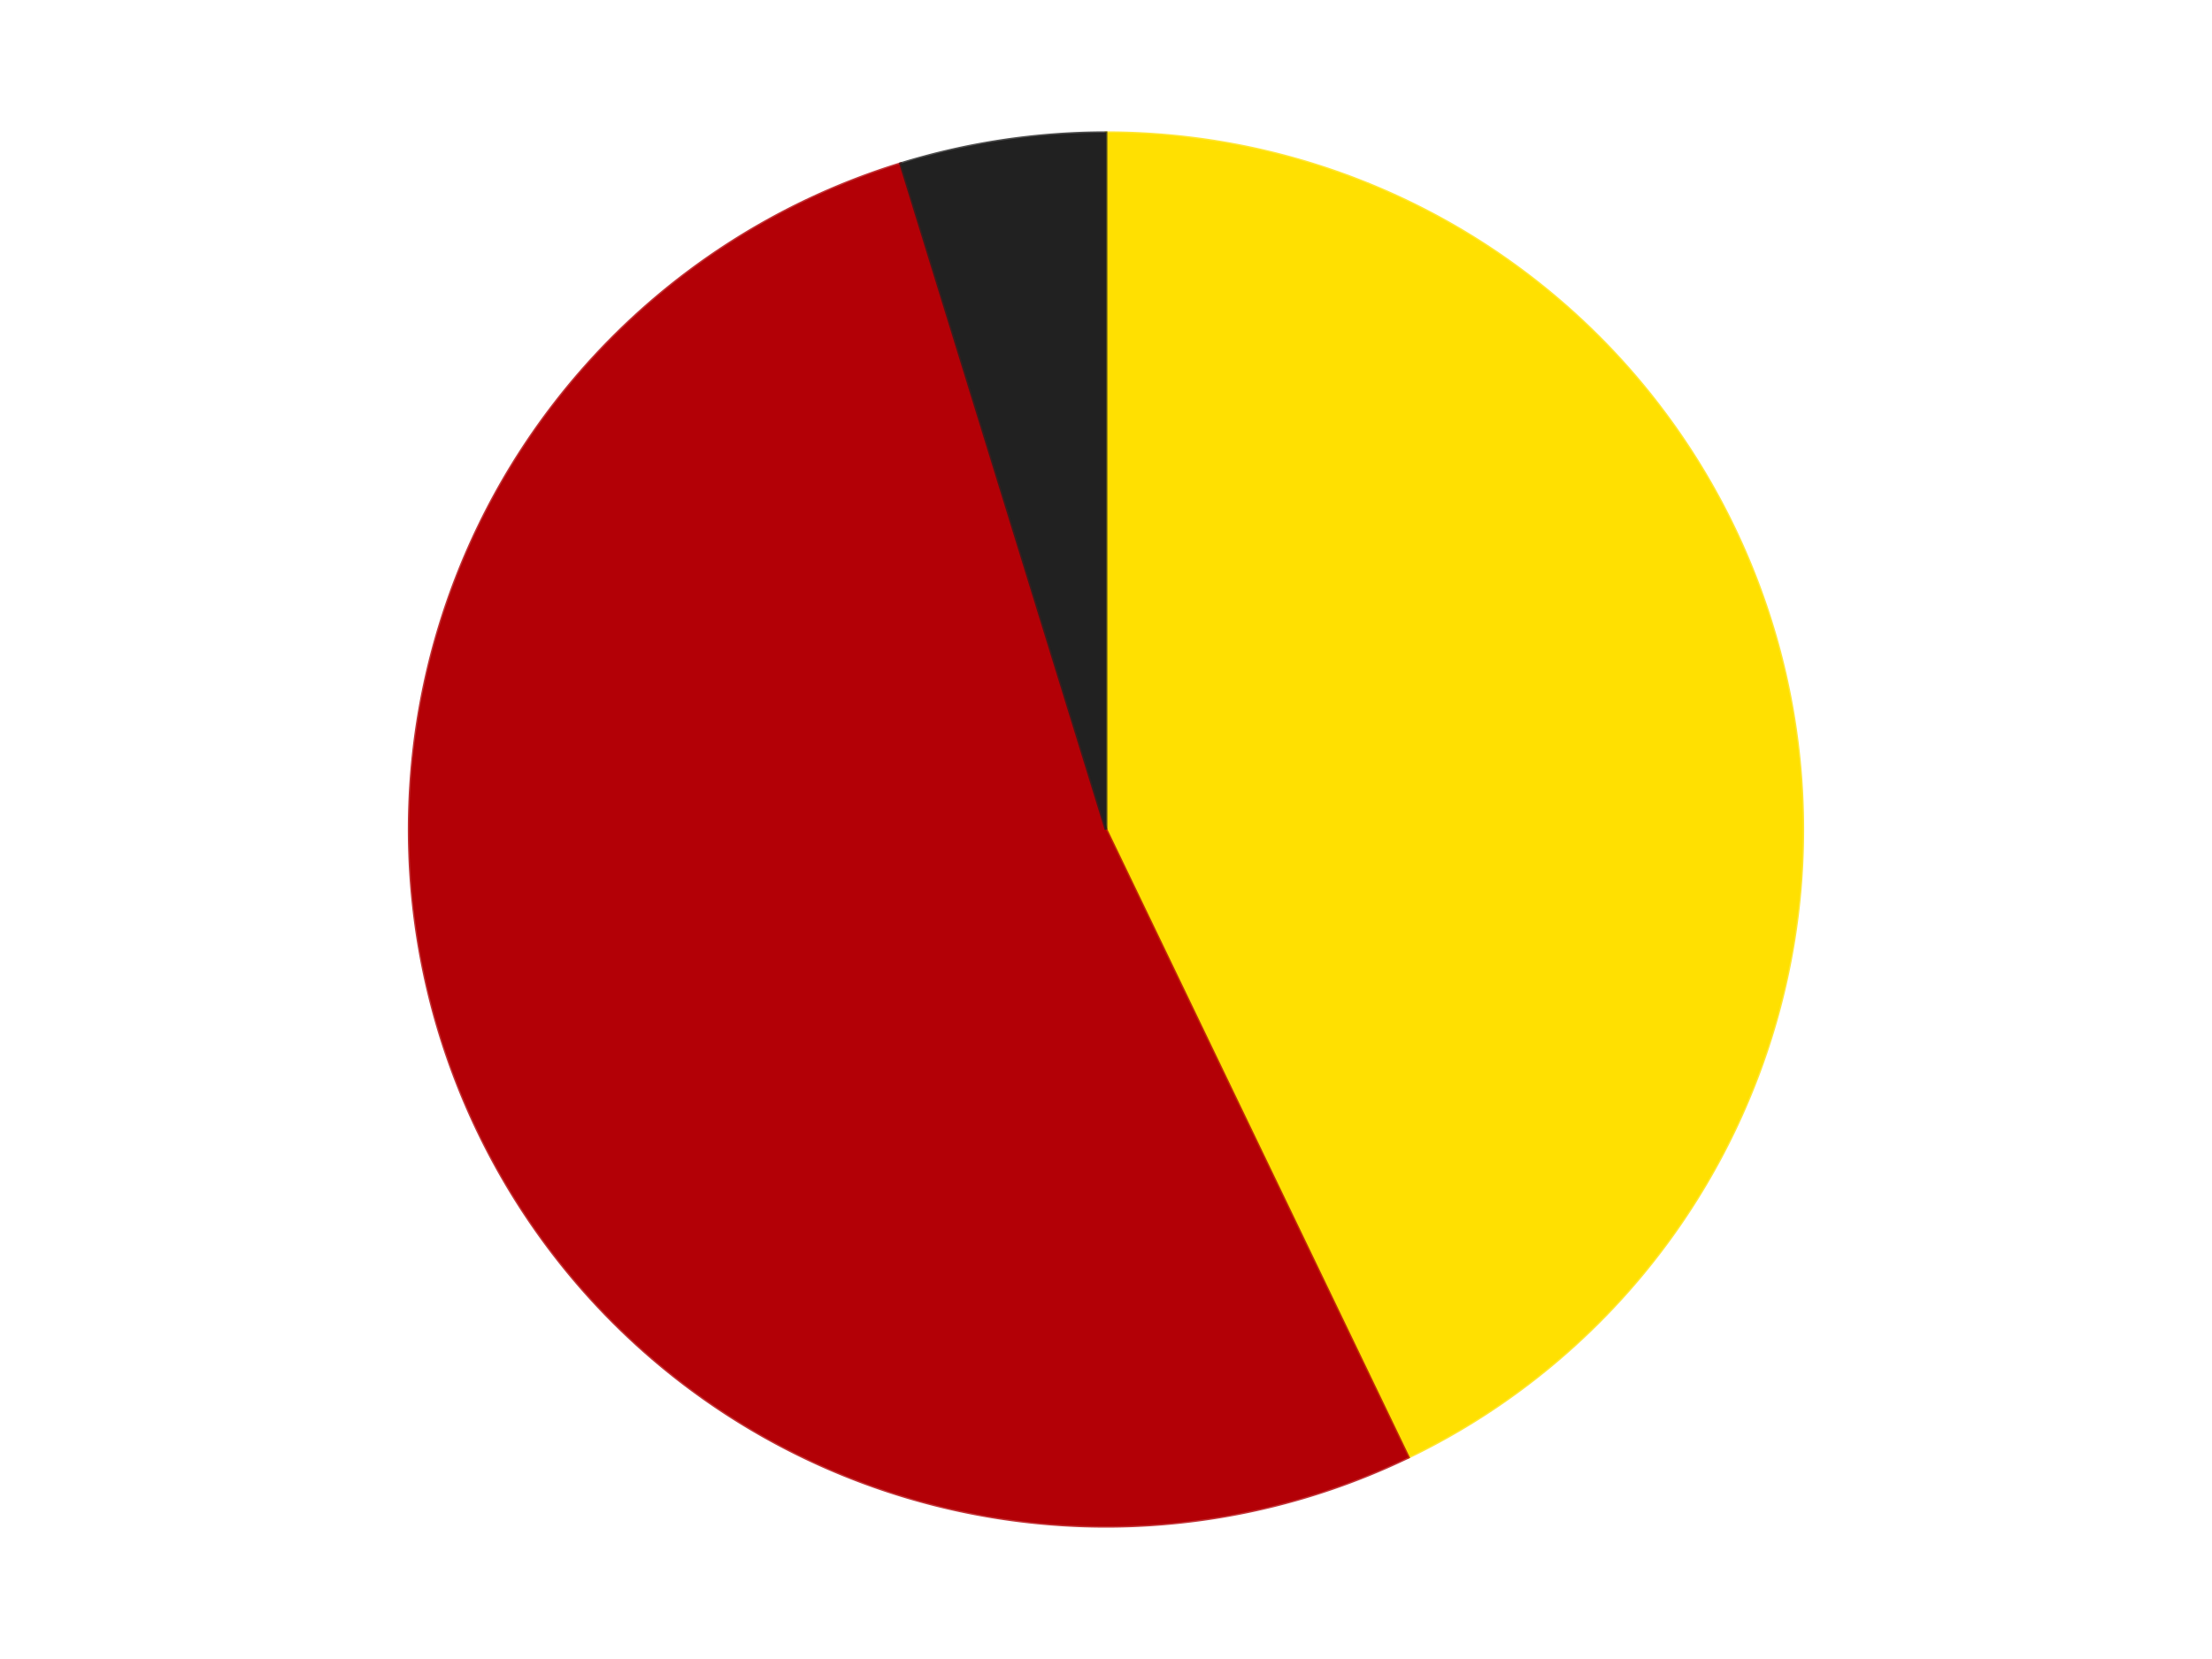 <?xml version='1.0' encoding='utf-8'?>
<svg xmlns="http://www.w3.org/2000/svg" xmlns:xlink="http://www.w3.org/1999/xlink" id="chart-dcb26f4b-f81b-4ed4-bddf-474ff6e05a4a" class="pygal-chart" viewBox="0 0 800 600"><!--Generated with pygal 3.0.4 (lxml) ©Kozea 2012-2016 on 2024-07-06--><!--http://pygal.org--><!--http://github.com/Kozea/pygal--><defs><style type="text/css">#chart-dcb26f4b-f81b-4ed4-bddf-474ff6e05a4a{-webkit-user-select:none;-webkit-font-smoothing:antialiased;font-family:Consolas,"Liberation Mono",Menlo,Courier,monospace}#chart-dcb26f4b-f81b-4ed4-bddf-474ff6e05a4a .title{font-family:Consolas,"Liberation Mono",Menlo,Courier,monospace;font-size:16px}#chart-dcb26f4b-f81b-4ed4-bddf-474ff6e05a4a .legends .legend text{font-family:Consolas,"Liberation Mono",Menlo,Courier,monospace;font-size:14px}#chart-dcb26f4b-f81b-4ed4-bddf-474ff6e05a4a .axis text{font-family:Consolas,"Liberation Mono",Menlo,Courier,monospace;font-size:10px}#chart-dcb26f4b-f81b-4ed4-bddf-474ff6e05a4a .axis text.major{font-family:Consolas,"Liberation Mono",Menlo,Courier,monospace;font-size:10px}#chart-dcb26f4b-f81b-4ed4-bddf-474ff6e05a4a .text-overlay text.value{font-family:Consolas,"Liberation Mono",Menlo,Courier,monospace;font-size:16px}#chart-dcb26f4b-f81b-4ed4-bddf-474ff6e05a4a .text-overlay text.label{font-family:Consolas,"Liberation Mono",Menlo,Courier,monospace;font-size:10px}#chart-dcb26f4b-f81b-4ed4-bddf-474ff6e05a4a .tooltip{font-family:Consolas,"Liberation Mono",Menlo,Courier,monospace;font-size:14px}#chart-dcb26f4b-f81b-4ed4-bddf-474ff6e05a4a text.no_data{font-family:Consolas,"Liberation Mono",Menlo,Courier,monospace;font-size:64px}
#chart-dcb26f4b-f81b-4ed4-bddf-474ff6e05a4a{background-color:transparent}#chart-dcb26f4b-f81b-4ed4-bddf-474ff6e05a4a path,#chart-dcb26f4b-f81b-4ed4-bddf-474ff6e05a4a line,#chart-dcb26f4b-f81b-4ed4-bddf-474ff6e05a4a rect,#chart-dcb26f4b-f81b-4ed4-bddf-474ff6e05a4a circle{-webkit-transition:150ms;-moz-transition:150ms;transition:150ms}#chart-dcb26f4b-f81b-4ed4-bddf-474ff6e05a4a .graph &gt; .background{fill:transparent}#chart-dcb26f4b-f81b-4ed4-bddf-474ff6e05a4a .plot &gt; .background{fill:transparent}#chart-dcb26f4b-f81b-4ed4-bddf-474ff6e05a4a .graph{fill:rgba(0,0,0,.87)}#chart-dcb26f4b-f81b-4ed4-bddf-474ff6e05a4a text.no_data{fill:rgba(0,0,0,1)}#chart-dcb26f4b-f81b-4ed4-bddf-474ff6e05a4a .title{fill:rgba(0,0,0,1)}#chart-dcb26f4b-f81b-4ed4-bddf-474ff6e05a4a .legends .legend text{fill:rgba(0,0,0,.87)}#chart-dcb26f4b-f81b-4ed4-bddf-474ff6e05a4a .legends .legend:hover text{fill:rgba(0,0,0,1)}#chart-dcb26f4b-f81b-4ed4-bddf-474ff6e05a4a .axis .line{stroke:rgba(0,0,0,1)}#chart-dcb26f4b-f81b-4ed4-bddf-474ff6e05a4a .axis .guide.line{stroke:rgba(0,0,0,.54)}#chart-dcb26f4b-f81b-4ed4-bddf-474ff6e05a4a .axis .major.line{stroke:rgba(0,0,0,.87)}#chart-dcb26f4b-f81b-4ed4-bddf-474ff6e05a4a .axis text.major{fill:rgba(0,0,0,1)}#chart-dcb26f4b-f81b-4ed4-bddf-474ff6e05a4a .axis.y .guides:hover .guide.line,#chart-dcb26f4b-f81b-4ed4-bddf-474ff6e05a4a .line-graph .axis.x .guides:hover .guide.line,#chart-dcb26f4b-f81b-4ed4-bddf-474ff6e05a4a .stackedline-graph .axis.x .guides:hover .guide.line,#chart-dcb26f4b-f81b-4ed4-bddf-474ff6e05a4a .xy-graph .axis.x .guides:hover .guide.line{stroke:rgba(0,0,0,1)}#chart-dcb26f4b-f81b-4ed4-bddf-474ff6e05a4a .axis .guides:hover text{fill:rgba(0,0,0,1)}#chart-dcb26f4b-f81b-4ed4-bddf-474ff6e05a4a .reactive{fill-opacity:1.0;stroke-opacity:.8;stroke-width:1}#chart-dcb26f4b-f81b-4ed4-bddf-474ff6e05a4a .ci{stroke:rgba(0,0,0,.87)}#chart-dcb26f4b-f81b-4ed4-bddf-474ff6e05a4a .reactive.active,#chart-dcb26f4b-f81b-4ed4-bddf-474ff6e05a4a .active .reactive{fill-opacity:0.6;stroke-opacity:.9;stroke-width:4}#chart-dcb26f4b-f81b-4ed4-bddf-474ff6e05a4a .ci .reactive.active{stroke-width:1.5}#chart-dcb26f4b-f81b-4ed4-bddf-474ff6e05a4a .series text{fill:rgba(0,0,0,1)}#chart-dcb26f4b-f81b-4ed4-bddf-474ff6e05a4a .tooltip rect{fill:transparent;stroke:rgba(0,0,0,1);-webkit-transition:opacity 150ms;-moz-transition:opacity 150ms;transition:opacity 150ms}#chart-dcb26f4b-f81b-4ed4-bddf-474ff6e05a4a .tooltip .label{fill:rgba(0,0,0,.87)}#chart-dcb26f4b-f81b-4ed4-bddf-474ff6e05a4a .tooltip .label{fill:rgba(0,0,0,.87)}#chart-dcb26f4b-f81b-4ed4-bddf-474ff6e05a4a .tooltip .legend{font-size:.8em;fill:rgba(0,0,0,.54)}#chart-dcb26f4b-f81b-4ed4-bddf-474ff6e05a4a .tooltip .x_label{font-size:.6em;fill:rgba(0,0,0,1)}#chart-dcb26f4b-f81b-4ed4-bddf-474ff6e05a4a .tooltip .xlink{font-size:.5em;text-decoration:underline}#chart-dcb26f4b-f81b-4ed4-bddf-474ff6e05a4a .tooltip .value{font-size:1.5em}#chart-dcb26f4b-f81b-4ed4-bddf-474ff6e05a4a .bound{font-size:.5em}#chart-dcb26f4b-f81b-4ed4-bddf-474ff6e05a4a .max-value{font-size:.75em;fill:rgba(0,0,0,.54)}#chart-dcb26f4b-f81b-4ed4-bddf-474ff6e05a4a .map-element{fill:transparent;stroke:rgba(0,0,0,.54) !important}#chart-dcb26f4b-f81b-4ed4-bddf-474ff6e05a4a .map-element .reactive{fill-opacity:inherit;stroke-opacity:inherit}#chart-dcb26f4b-f81b-4ed4-bddf-474ff6e05a4a .color-0,#chart-dcb26f4b-f81b-4ed4-bddf-474ff6e05a4a .color-0 a:visited{stroke:#F44336;fill:#F44336}#chart-dcb26f4b-f81b-4ed4-bddf-474ff6e05a4a .color-1,#chart-dcb26f4b-f81b-4ed4-bddf-474ff6e05a4a .color-1 a:visited{stroke:#3F51B5;fill:#3F51B5}#chart-dcb26f4b-f81b-4ed4-bddf-474ff6e05a4a .color-2,#chart-dcb26f4b-f81b-4ed4-bddf-474ff6e05a4a .color-2 a:visited{stroke:#009688;fill:#009688}#chart-dcb26f4b-f81b-4ed4-bddf-474ff6e05a4a .text-overlay .color-0 text{fill:black}#chart-dcb26f4b-f81b-4ed4-bddf-474ff6e05a4a .text-overlay .color-1 text{fill:black}#chart-dcb26f4b-f81b-4ed4-bddf-474ff6e05a4a .text-overlay .color-2 text{fill:black}
#chart-dcb26f4b-f81b-4ed4-bddf-474ff6e05a4a text.no_data{text-anchor:middle}#chart-dcb26f4b-f81b-4ed4-bddf-474ff6e05a4a .guide.line{fill:none}#chart-dcb26f4b-f81b-4ed4-bddf-474ff6e05a4a .centered{text-anchor:middle}#chart-dcb26f4b-f81b-4ed4-bddf-474ff6e05a4a .title{text-anchor:middle}#chart-dcb26f4b-f81b-4ed4-bddf-474ff6e05a4a .legends .legend text{fill-opacity:1}#chart-dcb26f4b-f81b-4ed4-bddf-474ff6e05a4a .axis.x text{text-anchor:middle}#chart-dcb26f4b-f81b-4ed4-bddf-474ff6e05a4a .axis.x:not(.web) text[transform]{text-anchor:start}#chart-dcb26f4b-f81b-4ed4-bddf-474ff6e05a4a .axis.x:not(.web) text[transform].backwards{text-anchor:end}#chart-dcb26f4b-f81b-4ed4-bddf-474ff6e05a4a .axis.y text{text-anchor:end}#chart-dcb26f4b-f81b-4ed4-bddf-474ff6e05a4a .axis.y text[transform].backwards{text-anchor:start}#chart-dcb26f4b-f81b-4ed4-bddf-474ff6e05a4a .axis.y2 text{text-anchor:start}#chart-dcb26f4b-f81b-4ed4-bddf-474ff6e05a4a .axis.y2 text[transform].backwards{text-anchor:end}#chart-dcb26f4b-f81b-4ed4-bddf-474ff6e05a4a .axis .guide.line{stroke-dasharray:4,4;stroke:black}#chart-dcb26f4b-f81b-4ed4-bddf-474ff6e05a4a .axis .major.guide.line{stroke-dasharray:6,6;stroke:black}#chart-dcb26f4b-f81b-4ed4-bddf-474ff6e05a4a .horizontal .axis.y .guide.line,#chart-dcb26f4b-f81b-4ed4-bddf-474ff6e05a4a .horizontal .axis.y2 .guide.line,#chart-dcb26f4b-f81b-4ed4-bddf-474ff6e05a4a .vertical .axis.x .guide.line{opacity:0}#chart-dcb26f4b-f81b-4ed4-bddf-474ff6e05a4a .horizontal .axis.always_show .guide.line,#chart-dcb26f4b-f81b-4ed4-bddf-474ff6e05a4a .vertical .axis.always_show .guide.line{opacity:1 !important}#chart-dcb26f4b-f81b-4ed4-bddf-474ff6e05a4a .axis.y .guides:hover .guide.line,#chart-dcb26f4b-f81b-4ed4-bddf-474ff6e05a4a .axis.y2 .guides:hover .guide.line,#chart-dcb26f4b-f81b-4ed4-bddf-474ff6e05a4a .axis.x .guides:hover .guide.line{opacity:1}#chart-dcb26f4b-f81b-4ed4-bddf-474ff6e05a4a .axis .guides:hover text{opacity:1}#chart-dcb26f4b-f81b-4ed4-bddf-474ff6e05a4a .nofill{fill:none}#chart-dcb26f4b-f81b-4ed4-bddf-474ff6e05a4a .subtle-fill{fill-opacity:.2}#chart-dcb26f4b-f81b-4ed4-bddf-474ff6e05a4a .dot{stroke-width:1px;fill-opacity:1;stroke-opacity:1}#chart-dcb26f4b-f81b-4ed4-bddf-474ff6e05a4a .dot.active{stroke-width:5px}#chart-dcb26f4b-f81b-4ed4-bddf-474ff6e05a4a .dot.negative{fill:transparent}#chart-dcb26f4b-f81b-4ed4-bddf-474ff6e05a4a text,#chart-dcb26f4b-f81b-4ed4-bddf-474ff6e05a4a tspan{stroke:none !important}#chart-dcb26f4b-f81b-4ed4-bddf-474ff6e05a4a .series text.active{opacity:1}#chart-dcb26f4b-f81b-4ed4-bddf-474ff6e05a4a .tooltip rect{fill-opacity:.95;stroke-width:.5}#chart-dcb26f4b-f81b-4ed4-bddf-474ff6e05a4a .tooltip text{fill-opacity:1}#chart-dcb26f4b-f81b-4ed4-bddf-474ff6e05a4a .showable{visibility:hidden}#chart-dcb26f4b-f81b-4ed4-bddf-474ff6e05a4a .showable.shown{visibility:visible}#chart-dcb26f4b-f81b-4ed4-bddf-474ff6e05a4a .gauge-background{fill:rgba(229,229,229,1);stroke:none}#chart-dcb26f4b-f81b-4ed4-bddf-474ff6e05a4a .bg-lines{stroke:transparent;stroke-width:2px}</style><script type="text/javascript">window.pygal = window.pygal || {};window.pygal.config = window.pygal.config || {};window.pygal.config['dcb26f4b-f81b-4ed4-bddf-474ff6e05a4a'] = {"allow_interruptions": false, "box_mode": "extremes", "classes": ["pygal-chart"], "css": ["file://style.css", "file://graph.css"], "defs": [], "disable_xml_declaration": false, "dots_size": 2.5, "dynamic_print_values": false, "explicit_size": false, "fill": false, "force_uri_protocol": "https", "formatter": null, "half_pie": false, "height": 600, "include_x_axis": false, "inner_radius": 0, "interpolate": null, "interpolation_parameters": {}, "interpolation_precision": 250, "inverse_y_axis": false, "js": ["//kozea.github.io/pygal.js/2.0.x/pygal-tooltips.min.js"], "legend_at_bottom": false, "legend_at_bottom_columns": null, "legend_box_size": 12, "logarithmic": false, "margin": 20, "margin_bottom": null, "margin_left": null, "margin_right": null, "margin_top": null, "max_scale": 16, "min_scale": 4, "missing_value_fill_truncation": "x", "no_data_text": "No data", "no_prefix": false, "order_min": null, "pretty_print": false, "print_labels": false, "print_values": false, "print_values_position": "center", "print_zeroes": true, "range": null, "rounded_bars": null, "secondary_range": null, "show_dots": true, "show_legend": false, "show_minor_x_labels": true, "show_minor_y_labels": true, "show_only_major_dots": false, "show_x_guides": false, "show_x_labels": true, "show_y_guides": true, "show_y_labels": true, "spacing": 10, "stack_from_top": false, "strict": false, "stroke": true, "stroke_style": null, "style": {"background": "transparent", "ci_colors": [], "colors": ["#F44336", "#3F51B5", "#009688", "#FFC107", "#FF5722", "#9C27B0", "#03A9F4", "#8BC34A", "#FF9800", "#E91E63", "#2196F3", "#4CAF50", "#FFEB3B", "#673AB7", "#00BCD4", "#CDDC39", "#9E9E9E", "#607D8B"], "dot_opacity": "1", "font_family": "Consolas, \"Liberation Mono\", Menlo, Courier, monospace", "foreground": "rgba(0, 0, 0, .87)", "foreground_strong": "rgba(0, 0, 0, 1)", "foreground_subtle": "rgba(0, 0, 0, .54)", "guide_stroke_color": "black", "guide_stroke_dasharray": "4,4", "label_font_family": "Consolas, \"Liberation Mono\", Menlo, Courier, monospace", "label_font_size": 10, "legend_font_family": "Consolas, \"Liberation Mono\", Menlo, Courier, monospace", "legend_font_size": 14, "major_guide_stroke_color": "black", "major_guide_stroke_dasharray": "6,6", "major_label_font_family": "Consolas, \"Liberation Mono\", Menlo, Courier, monospace", "major_label_font_size": 10, "no_data_font_family": "Consolas, \"Liberation Mono\", Menlo, Courier, monospace", "no_data_font_size": 64, "opacity": "1.0", "opacity_hover": "0.6", "plot_background": "transparent", "stroke_opacity": ".8", "stroke_opacity_hover": ".9", "stroke_width": "1", "stroke_width_hover": "4", "title_font_family": "Consolas, \"Liberation Mono\", Menlo, Courier, monospace", "title_font_size": 16, "tooltip_font_family": "Consolas, \"Liberation Mono\", Menlo, Courier, monospace", "tooltip_font_size": 14, "transition": "150ms", "value_background": "rgba(229, 229, 229, 1)", "value_colors": [], "value_font_family": "Consolas, \"Liberation Mono\", Menlo, Courier, monospace", "value_font_size": 16, "value_label_font_family": "Consolas, \"Liberation Mono\", Menlo, Courier, monospace", "value_label_font_size": 10}, "title": null, "tooltip_border_radius": 0, "tooltip_fancy_mode": true, "truncate_label": null, "truncate_legend": null, "width": 800, "x_label_rotation": 0, "x_labels": null, "x_labels_major": null, "x_labels_major_count": null, "x_labels_major_every": null, "x_title": null, "xrange": null, "y_label_rotation": 0, "y_labels": null, "y_labels_major": null, "y_labels_major_count": null, "y_labels_major_every": null, "y_title": null, "zero": 0, "legends": ["Yellow", "Red", "Black"]}</script><script type="text/javascript" xlink:href="https://kozea.github.io/pygal.js/2.0.x/pygal-tooltips.min.js"/></defs><title>Pygal</title><g class="graph pie-graph vertical"><rect x="0" y="0" width="800" height="600" class="background"/><g transform="translate(20, 20)" class="plot"><rect x="0" y="0" width="760" height="560" class="background"/><g class="series serie-0 color-0"><g class="slices"><g class="slice" style="fill: #FFE001; stroke: #FFE001"><path d="M380 28 A252 252 0 0 1 489.339 507.044 L380 280 A0 0 0 0 0 380 280 z" class="slice reactive tooltip-trigger"/><desc class="value">9</desc><desc class="x centered">502.8409169349098</desc><desc class="y centered">251.96236232150437</desc></g></g></g><g class="series serie-1 color-1"><g class="slices"><g class="slice" style="fill: #B30006; stroke: #B30006"><path d="M489.339 507.044 A252 252 0 1 1 305.722 39.196 L380 280 A0 0 0 1 0 380 280 z" class="slice reactive tooltip-trigger"/><desc class="value">11</desc><desc class="x centered">262.70990767083026</desc><desc class="y centered">326.03296907016573</desc></g></g></g><g class="series serie-2 color-2"><g class="slices"><g class="slice" style="fill: #212121; stroke: #212121"><path d="M305.722 39.196 A252 252 0 0 1 380 28 L380 280 A0 0 0 0 0 380 280 z" class="slice reactive tooltip-trigger"/><desc class="value">1</desc><desc class="x centered">361.22067446180205</desc><desc class="y centered">155.40731589563381</desc></g></g></g></g><g class="titles"/><g transform="translate(20, 20)" class="plot overlay"><g class="series serie-0 color-0"/><g class="series serie-1 color-1"/><g class="series serie-2 color-2"/></g><g transform="translate(20, 20)" class="plot text-overlay"><g class="series serie-0 color-0"/><g class="series serie-1 color-1"/><g class="series serie-2 color-2"/></g><g transform="translate(20, 20)" class="plot tooltip-overlay"><g transform="translate(0 0)" style="opacity: 0" class="tooltip"><rect rx="0" ry="0" width="0" height="0" class="tooltip-box"/><g class="text"/></g></g></g></svg>